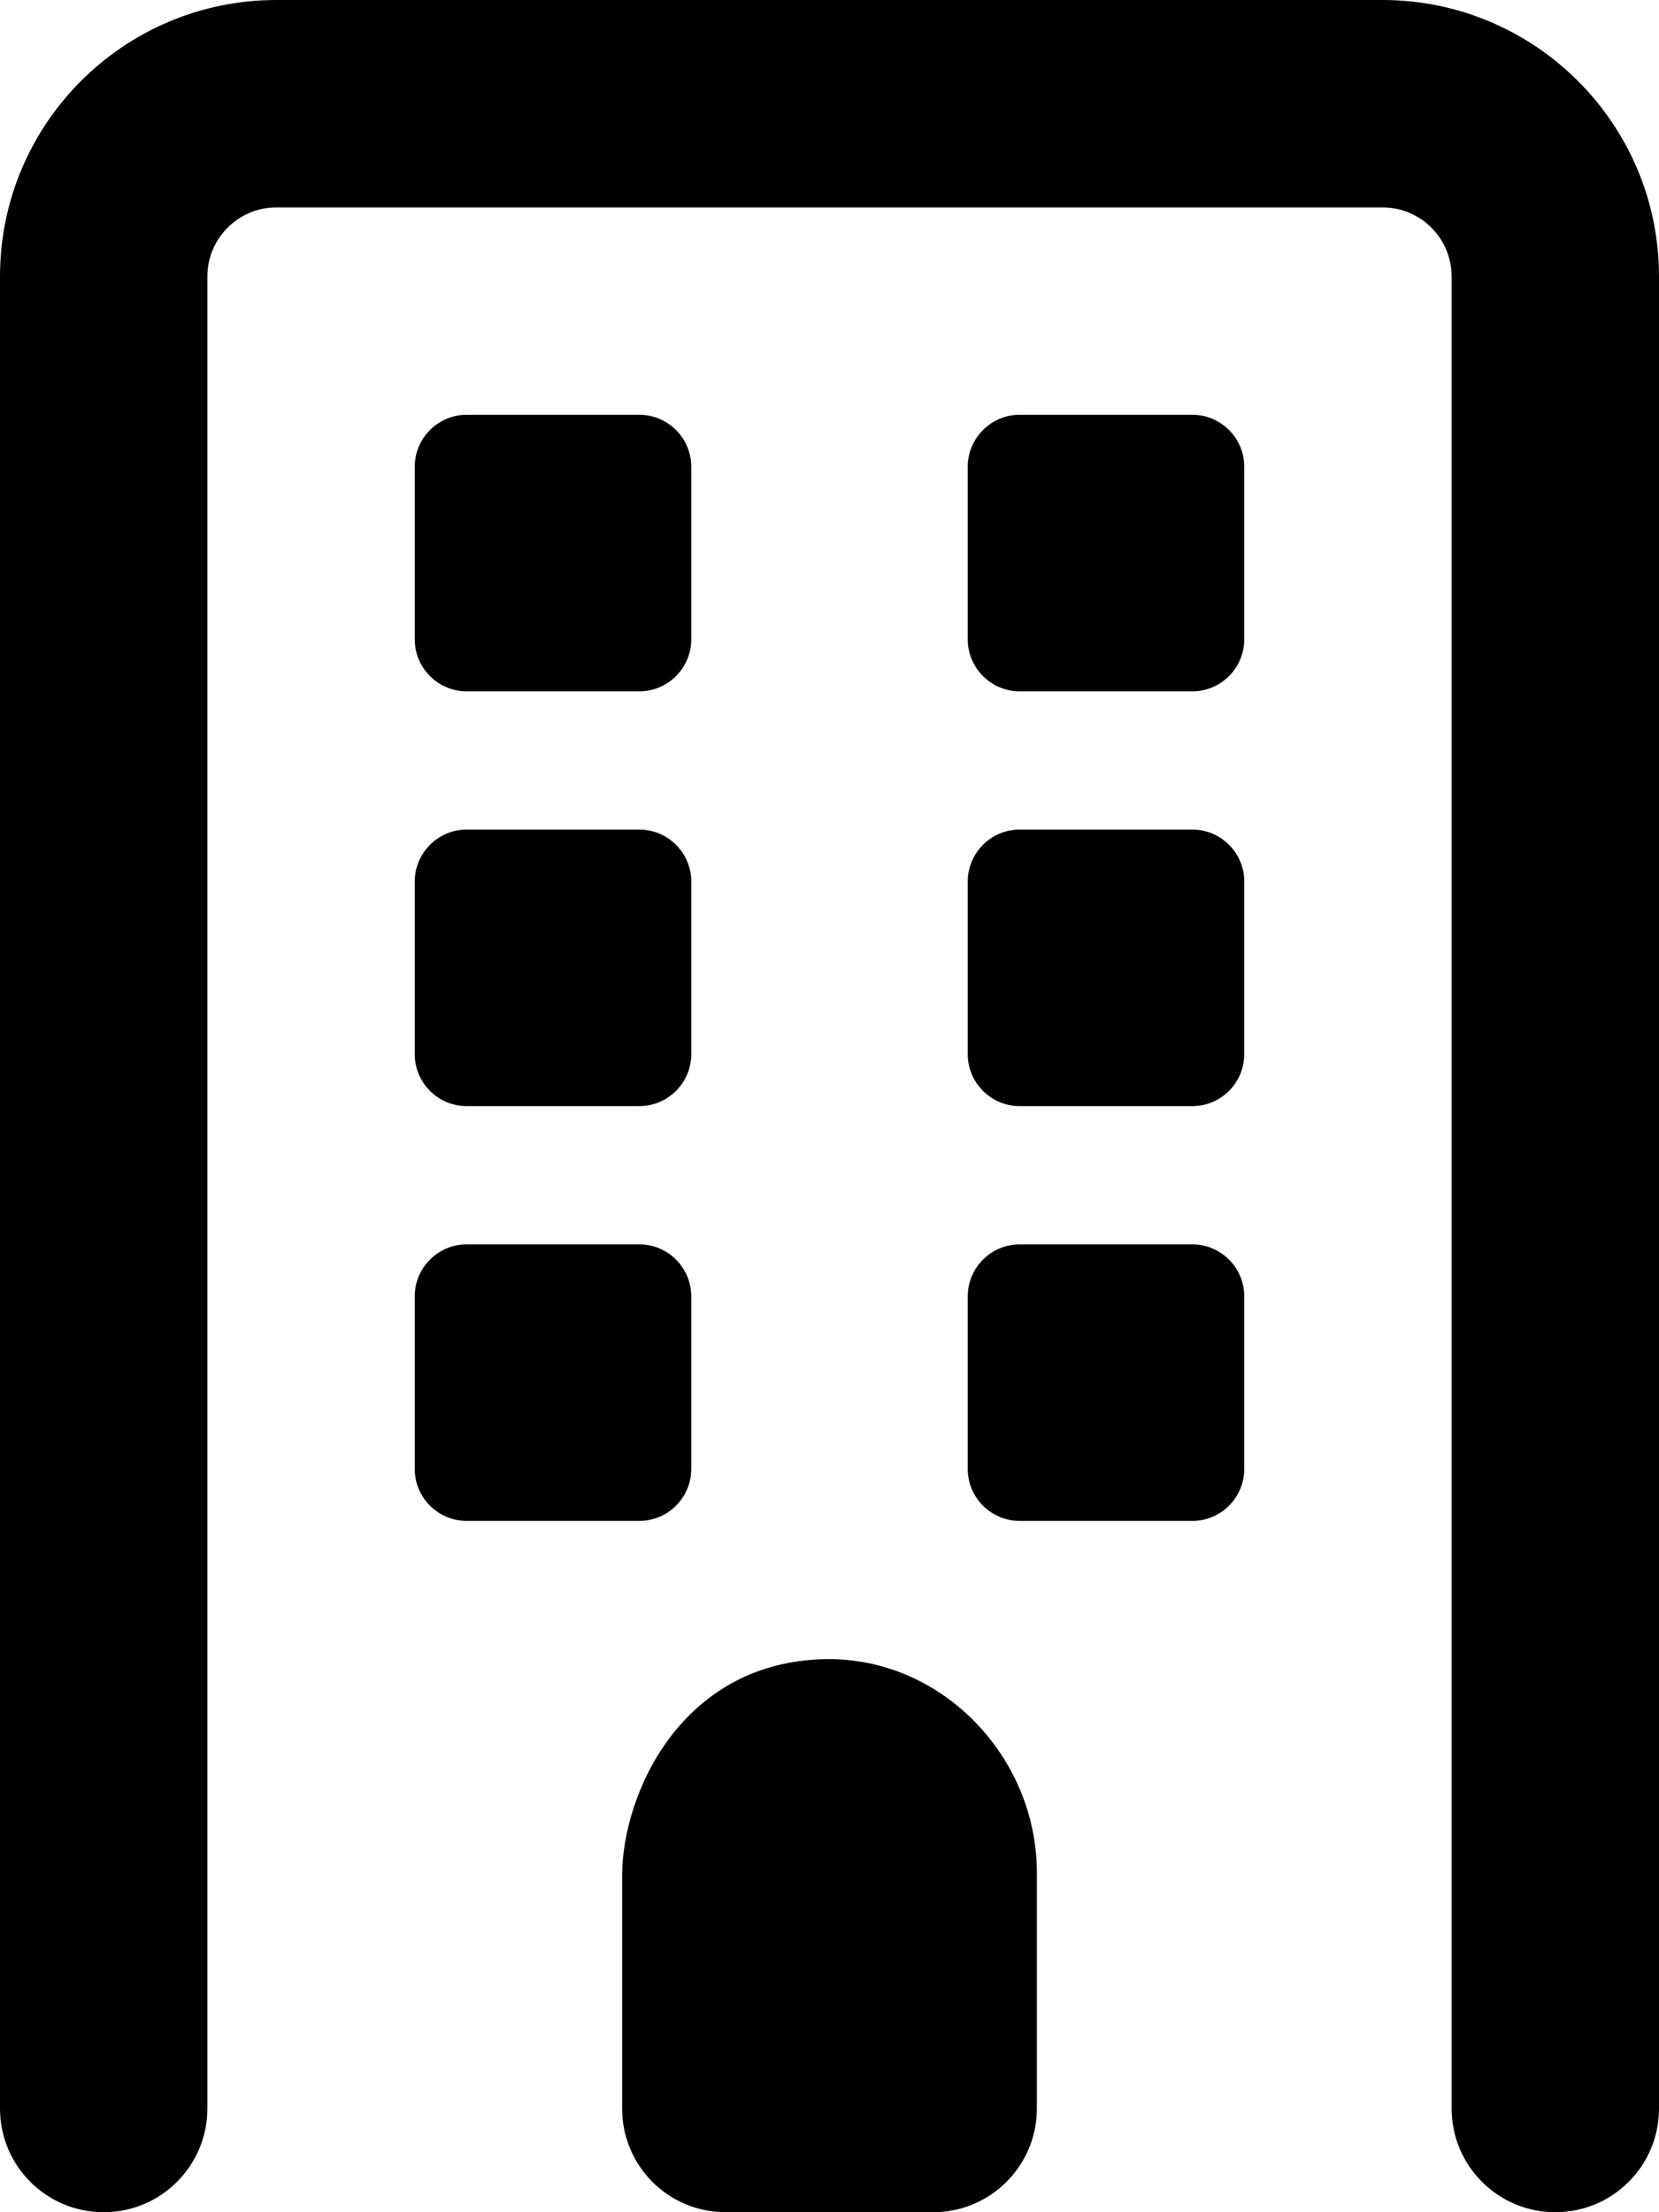 <svg xmlns="http://www.w3.org/2000/svg" viewBox="0 0 384 512"><!--! Font Awesome Pro 6.0.0-alpha3 by @fontawesome - https://fontawesome.com License - https://fontawesome.com/license (Commercial License) --><path d="M96 244C96 250.6 101.4 256 108 256h40C154.6 256 160 250.6 160 244v-40C160 197.4 154.6 192 148 192h-40C101.4 192 96 197.4 96 204V244zM160 340v-40C160 293.4 154.6 288 148 288h-40C101.4 288 96 293.4 96 300v40C96 346.6 101.4 352 108 352h40C154.6 352 160 346.6 160 340zM108 160h40C154.6 160 160 154.6 160 148v-40C160 101.4 154.6 96 148 96h-40C101.4 96 96 101.4 96 108v40C96 154.6 101.4 160 108 160zM320 0H64C28.65 0 0 28.65 0 64v424C0 501.3 10.75 512 24 512s24-10.75 24-24V64c0-8.838 7.164-16 16-16h256c8.836 0 16 7.162 16 16v424c0 13.25 10.75 24 24 24S384 501.3 384 488V64C384 28.65 355.3 0 320 0zM276 96h-40C229.4 96 224 101.4 224 108v40C224 154.6 229.4 160 236 160h40C282.6 160 288 154.6 288 148v-40C288 101.4 282.6 96 276 96zM276 192h-40C229.4 192 224 197.4 224 204v40C224 250.6 229.4 256 236 256h40C282.6 256 288 250.6 288 244v-40C288 197.4 282.6 192 276 192zM276 288h-40C229.4 288 224 293.4 224 300v40C224 346.6 229.4 352 236 352h40C282.6 352 288 346.6 288 340v-40C288 293.4 282.6 288 276 288zM191.2 384C157.6 384.5 144 415.4 144 434.1V488C144 501.3 154.7 512 168 512h48c13.26 0 24-10.75 24-24v-54.57C240 406.6 218 383.6 191.2 384z"/></svg>